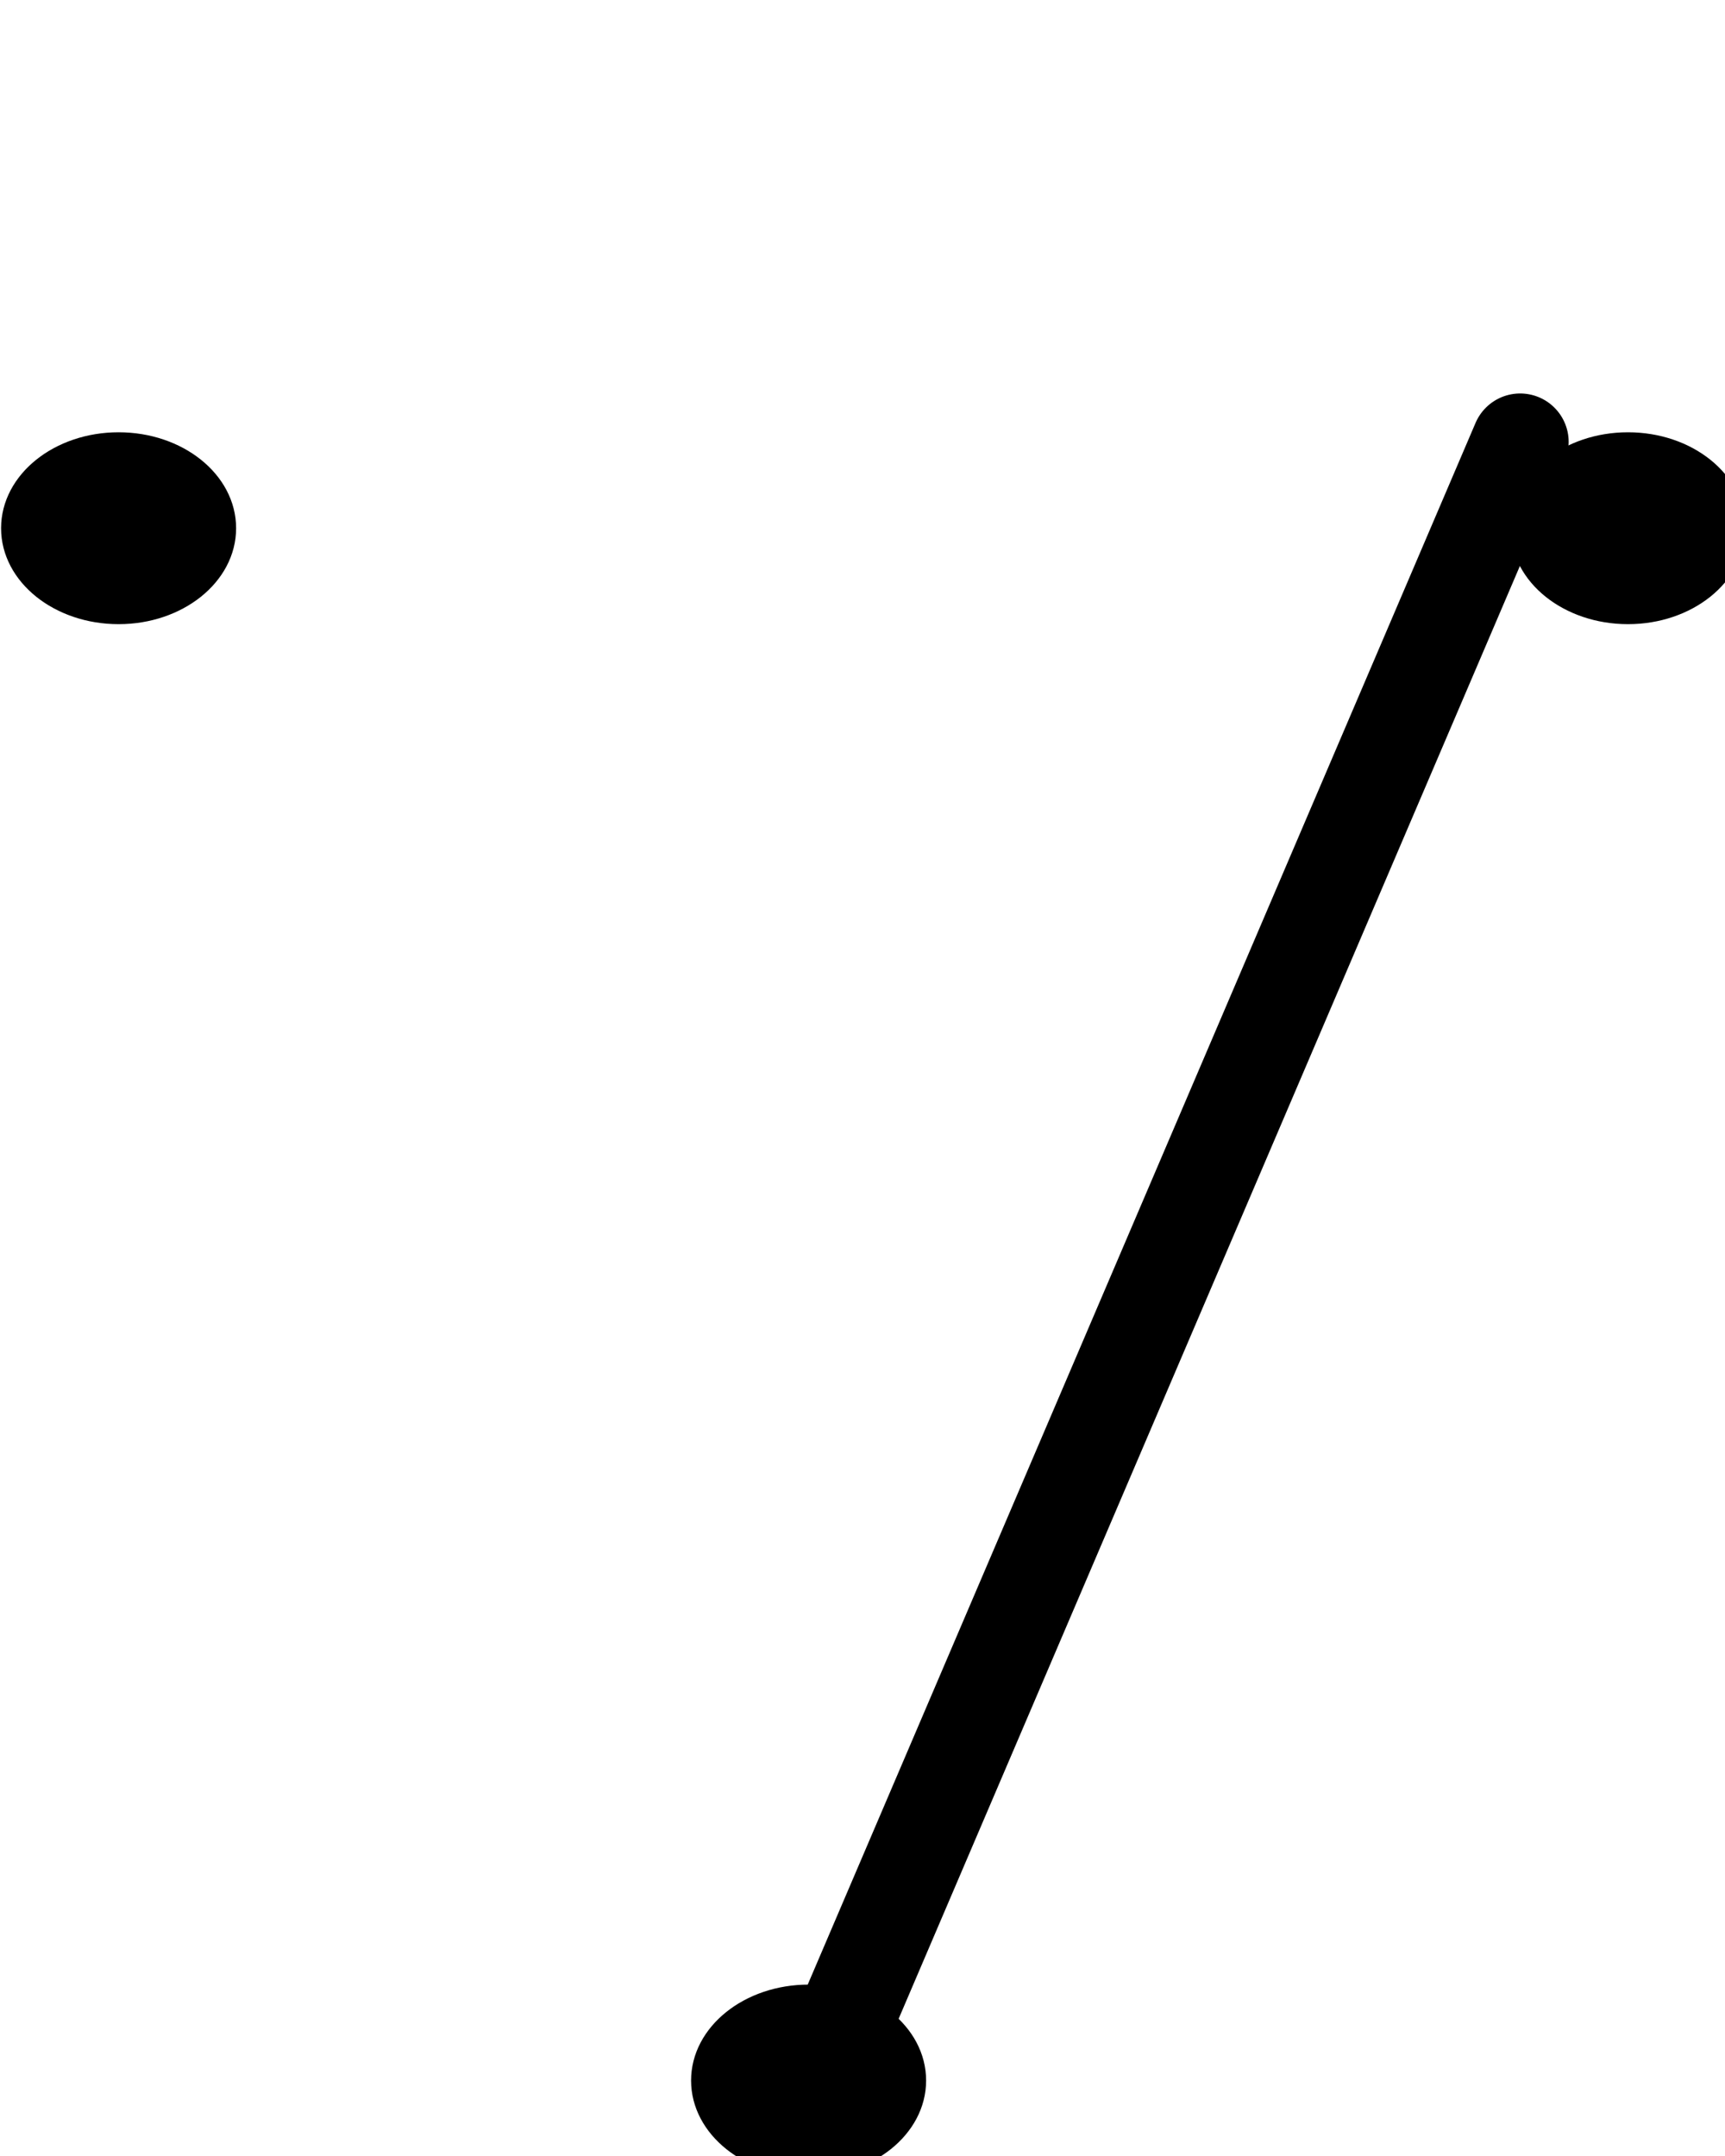 <?xml version="1.0" encoding="UTF-8"?>
<!DOCTYPE svg PUBLIC "-//W3C//DTD SVG 1.1//EN" "http://www.w3.org/Graphics/SVG/1.1/DTD/svg11.dtd">
<svg version="1.1" xmlns="http://www.w3.org/2000/svg" xmlns:xlink="http://www.w3.org/1999/xlink" x="0" y="0" width="80" height="100" viewBox="0, 0, 80, 100">
  <g id="Layer_1">
    <path d="M70.5,20.5 L38.12,96.229" fill-opacity="0" stroke="#000000" stroke-width="4.5" stroke-linecap="round"/>
    <path d="M5,38 z" fill-opacity="0" stroke="#000000" stroke-width="0.9"/>
    <path d="M55,38 z" fill-opacity="0" stroke="#000000" stroke-width="0.9"/>
    <g>
      <path d="M70.5,24.5 C70.5,22.291 72.739,20.5 75.5,20.5 C78.261,20.5 80.5,22.291 80.5,24.5 C80.5,26.709 78.261,28.5 75.5,28.5 C72.739,28.5 70.5,26.709 70.5,24.5 z" fill="#000000"/>
      <path d="M70.5,24.5 C70.5,22.291 72.739,20.5 75.5,20.5 C78.261,20.5 80.5,22.291 80.5,24.5 C80.5,26.709 78.261,28.5 75.5,28.5 C72.739,28.5 70.5,26.709 70.5,24.5 z" fill-opacity="0" stroke="#000000" stroke-width="0.9"/>
    </g>
    <g>
      <path d="M32.5,96.5 C32.5,94.291 34.739,92.5 37.5,92.5 C40.261,92.5 42.5,94.291 42.5,96.5 C42.5,98.709 40.261,100.5 37.5,100.5 C34.739,100.5 32.5,98.709 32.5,96.5 z" fill="#000000"/>
      <path d="M32.5,96.5 C32.5,94.291 34.739,92.5 37.5,92.5 C40.261,92.5 42.5,94.291 42.5,96.5 C42.5,98.709 40.261,100.5 37.5,100.5 C34.739,100.5 32.5,98.709 32.5,96.5 z" fill-opacity="0" stroke="#000000" stroke-width="0.9"/>
    </g>
    <g>
      <path d="M0.5,24.5 C0.5,22.291 2.739,20.5 5.5,20.5 C8.261,20.5 10.5,22.291 10.5,24.5 C10.5,26.709 8.261,28.5 5.5,28.5 C2.739,28.5 0.5,26.709 0.5,24.5 z" fill="#000000"/>
      <path d="M0.5,24.5 C0.5,22.291 2.739,20.5 5.5,20.5 C8.261,20.5 10.5,22.291 10.5,24.5 C10.5,26.709 8.261,28.5 5.5,28.5 C2.739,28.5 0.5,26.709 0.5,24.5 z" fill-opacity="0" stroke="#000000" stroke-width="0.9"/>
    </g>
  </g>
</svg>
